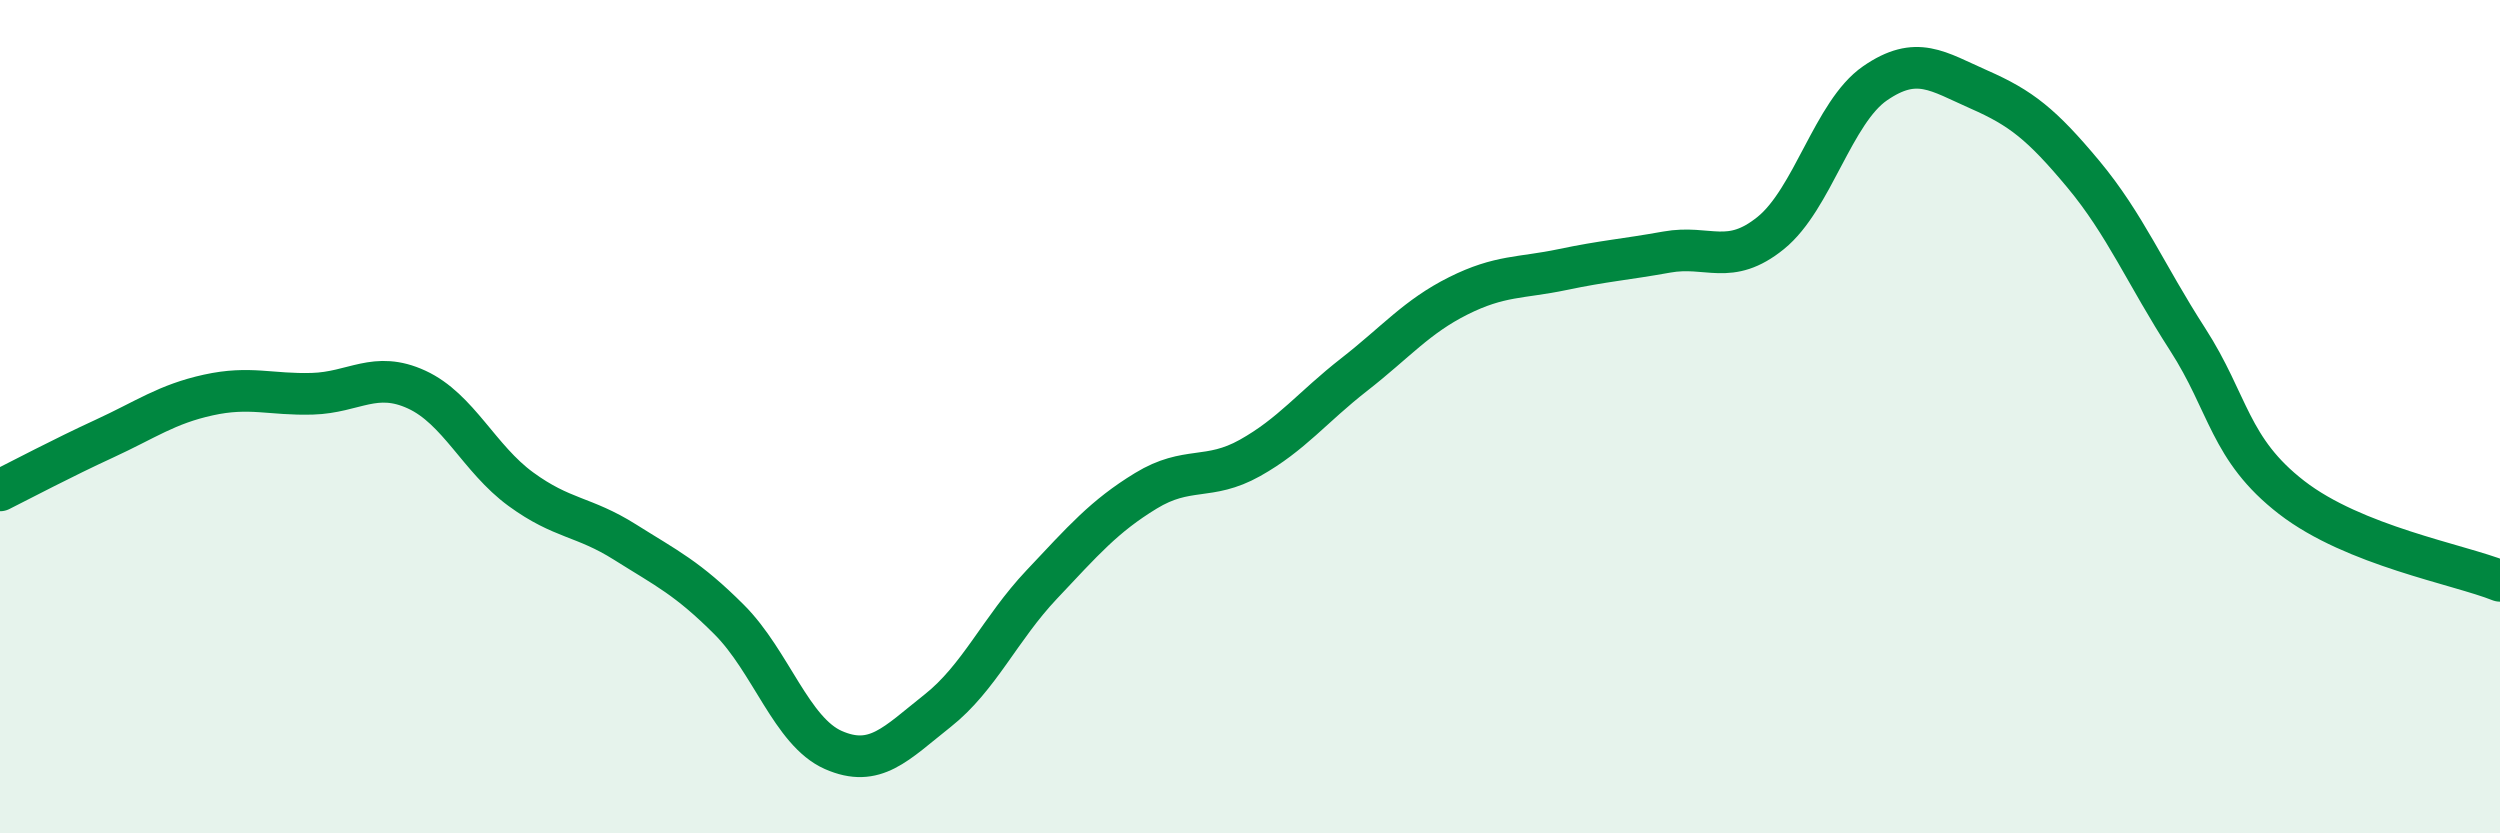 
    <svg width="60" height="20" viewBox="0 0 60 20" xmlns="http://www.w3.org/2000/svg">
      <path
        d="M 0,11.77 C 0.5,11.52 1.5,10.99 2.5,10.53 C 3.5,10.07 4,9.7 5,9.48 C 6,9.26 6.5,9.48 7.5,9.45 C 8.5,9.42 9,8.89 10,9.35 C 11,9.81 11.5,11.01 12.5,11.74 C 13.5,12.47 14,12.38 15,13.01 C 16,13.64 16.5,13.87 17.5,14.87 C 18.5,15.87 19,17.56 20,18 C 21,18.44 21.5,17.85 22.5,17.06 C 23.5,16.27 24,15.09 25,14.03 C 26,12.97 26.5,12.39 27.5,11.78 C 28.5,11.17 29,11.55 30,10.99 C 31,10.43 31.5,9.77 32.5,8.99 C 33.5,8.21 34,7.6 35,7.1 C 36,6.6 36.5,6.68 37.5,6.47 C 38.5,6.26 39,6.23 40,6.05 C 41,5.87 41.5,6.4 42.5,5.59 C 43.5,4.78 44,2.69 45,2 C 46,1.31 46.5,1.71 47.5,2.15 C 48.5,2.59 49,2.98 50,4.18 C 51,5.38 51.5,6.59 52.5,8.14 C 53.5,9.69 53.5,10.78 55,11.94 C 56.5,13.1 59,13.54 60,13.94L60 20L0 20Z"
        fill="#008740"
        opacity="0.1"
        stroke-linecap="round"
        stroke-linejoin="round"
      />
      <path
        d="M 0,11.77 C 0.5,11.52 1.5,10.99 2.5,10.53 C 3.5,10.07 4,9.7 5,9.48 C 6,9.26 6.5,9.48 7.5,9.45 C 8.5,9.42 9,8.89 10,9.35 C 11,9.81 11.5,11.01 12.5,11.74 C 13.5,12.47 14,12.38 15,13.01 C 16,13.64 16.5,13.87 17.5,14.87 C 18.5,15.87 19,17.56 20,18 C 21,18.44 21.5,17.85 22.5,17.06 C 23.5,16.27 24,15.09 25,14.03 C 26,12.97 26.5,12.39 27.5,11.78 C 28.5,11.17 29,11.55 30,10.99 C 31,10.43 31.5,9.77 32.5,8.99 C 33.5,8.21 34,7.6 35,7.1 C 36,6.6 36.5,6.68 37.5,6.47 C 38.5,6.26 39,6.23 40,6.05 C 41,5.87 41.5,6.4 42.5,5.59 C 43.5,4.78 44,2.69 45,2 C 46,1.31 46.5,1.71 47.5,2.15 C 48.5,2.59 49,2.98 50,4.18 C 51,5.38 51.5,6.59 52.5,8.14 C 53.5,9.69 53.5,10.78 55,11.94 C 56.5,13.1 59,13.54 60,13.94"
        stroke="#008740"
        stroke-width="1"
        fill="none"
        stroke-linecap="round"
        stroke-linejoin="round"
      />
    </svg>
  